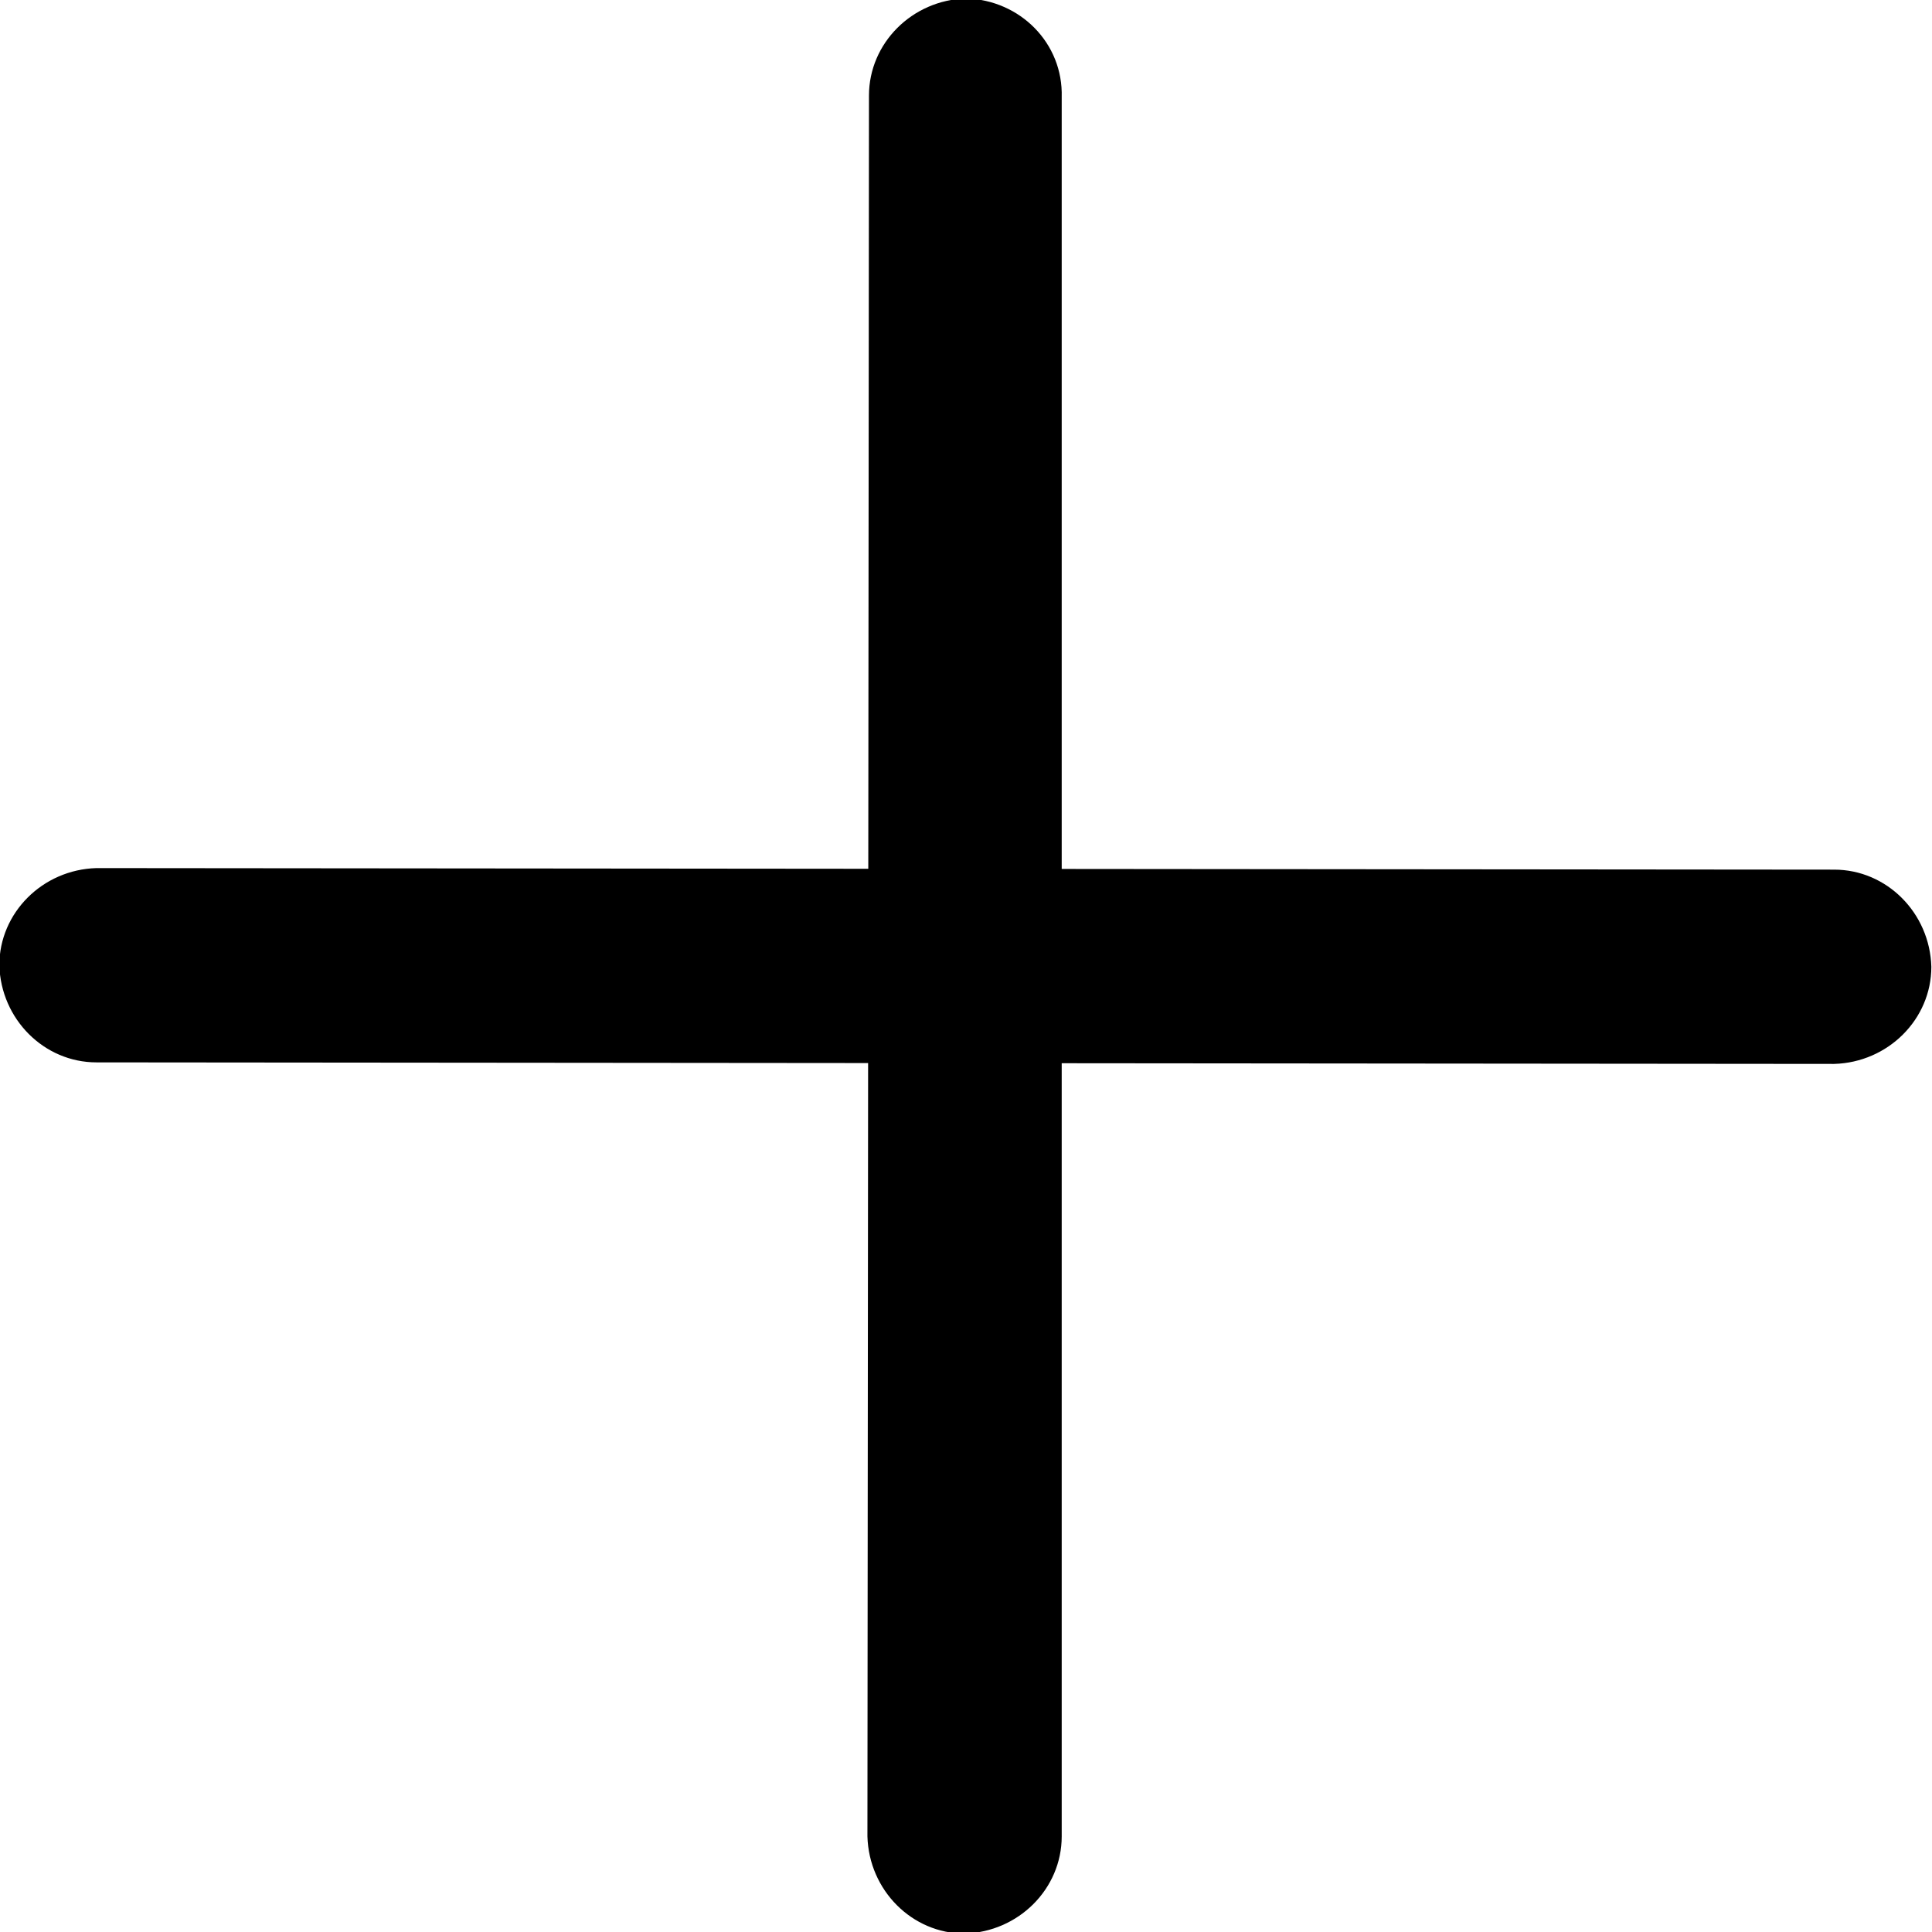 <?xml version="1.0" encoding="utf-8"?>
<!-- Generator: Adobe Illustrator 28.0.0, SVG Export Plug-In . SVG Version: 6.00 Build 0)  -->
<svg version="1.1" id="Ebene_1" xmlns="http://www.w3.org/2000/svg" xmlns:xlink="http://www.w3.org/1999/xlink" x="0px" y="0px"
	 viewBox="0 0 88.6 88.6" style="enable-background:new 0 0 88.6 88.6;" xml:space="preserve">
<g id="Komponente_51_60" transform="translate(8.879) rotate(45)">
	<path id="Rectangle_4" d="M31.3-25l56.4,56.4c1.7,1.7,1.7,4.5,0,6.3l0,0c-1.7,1.7-4.5,1.7-6.3,0L25-18.8c-1.7-1.7-1.7-4.5,0-6.3
		l0,0C26.8-26.8,29.6-26.8,31.3-25z"/>
	<path id="Rectangle_4-2" d="M25,31.3L81.4-25c1.7-1.7,4.5-1.7,6.3,0l0,0c1.7,1.7,1.7,4.5,0,6.3L31.3,37.6c-1.7,1.7-4.5,1.7-6.3,0
		l0,0C23.3,35.9,23.3,33.1,25,31.3z"/>
</g>
</svg>
